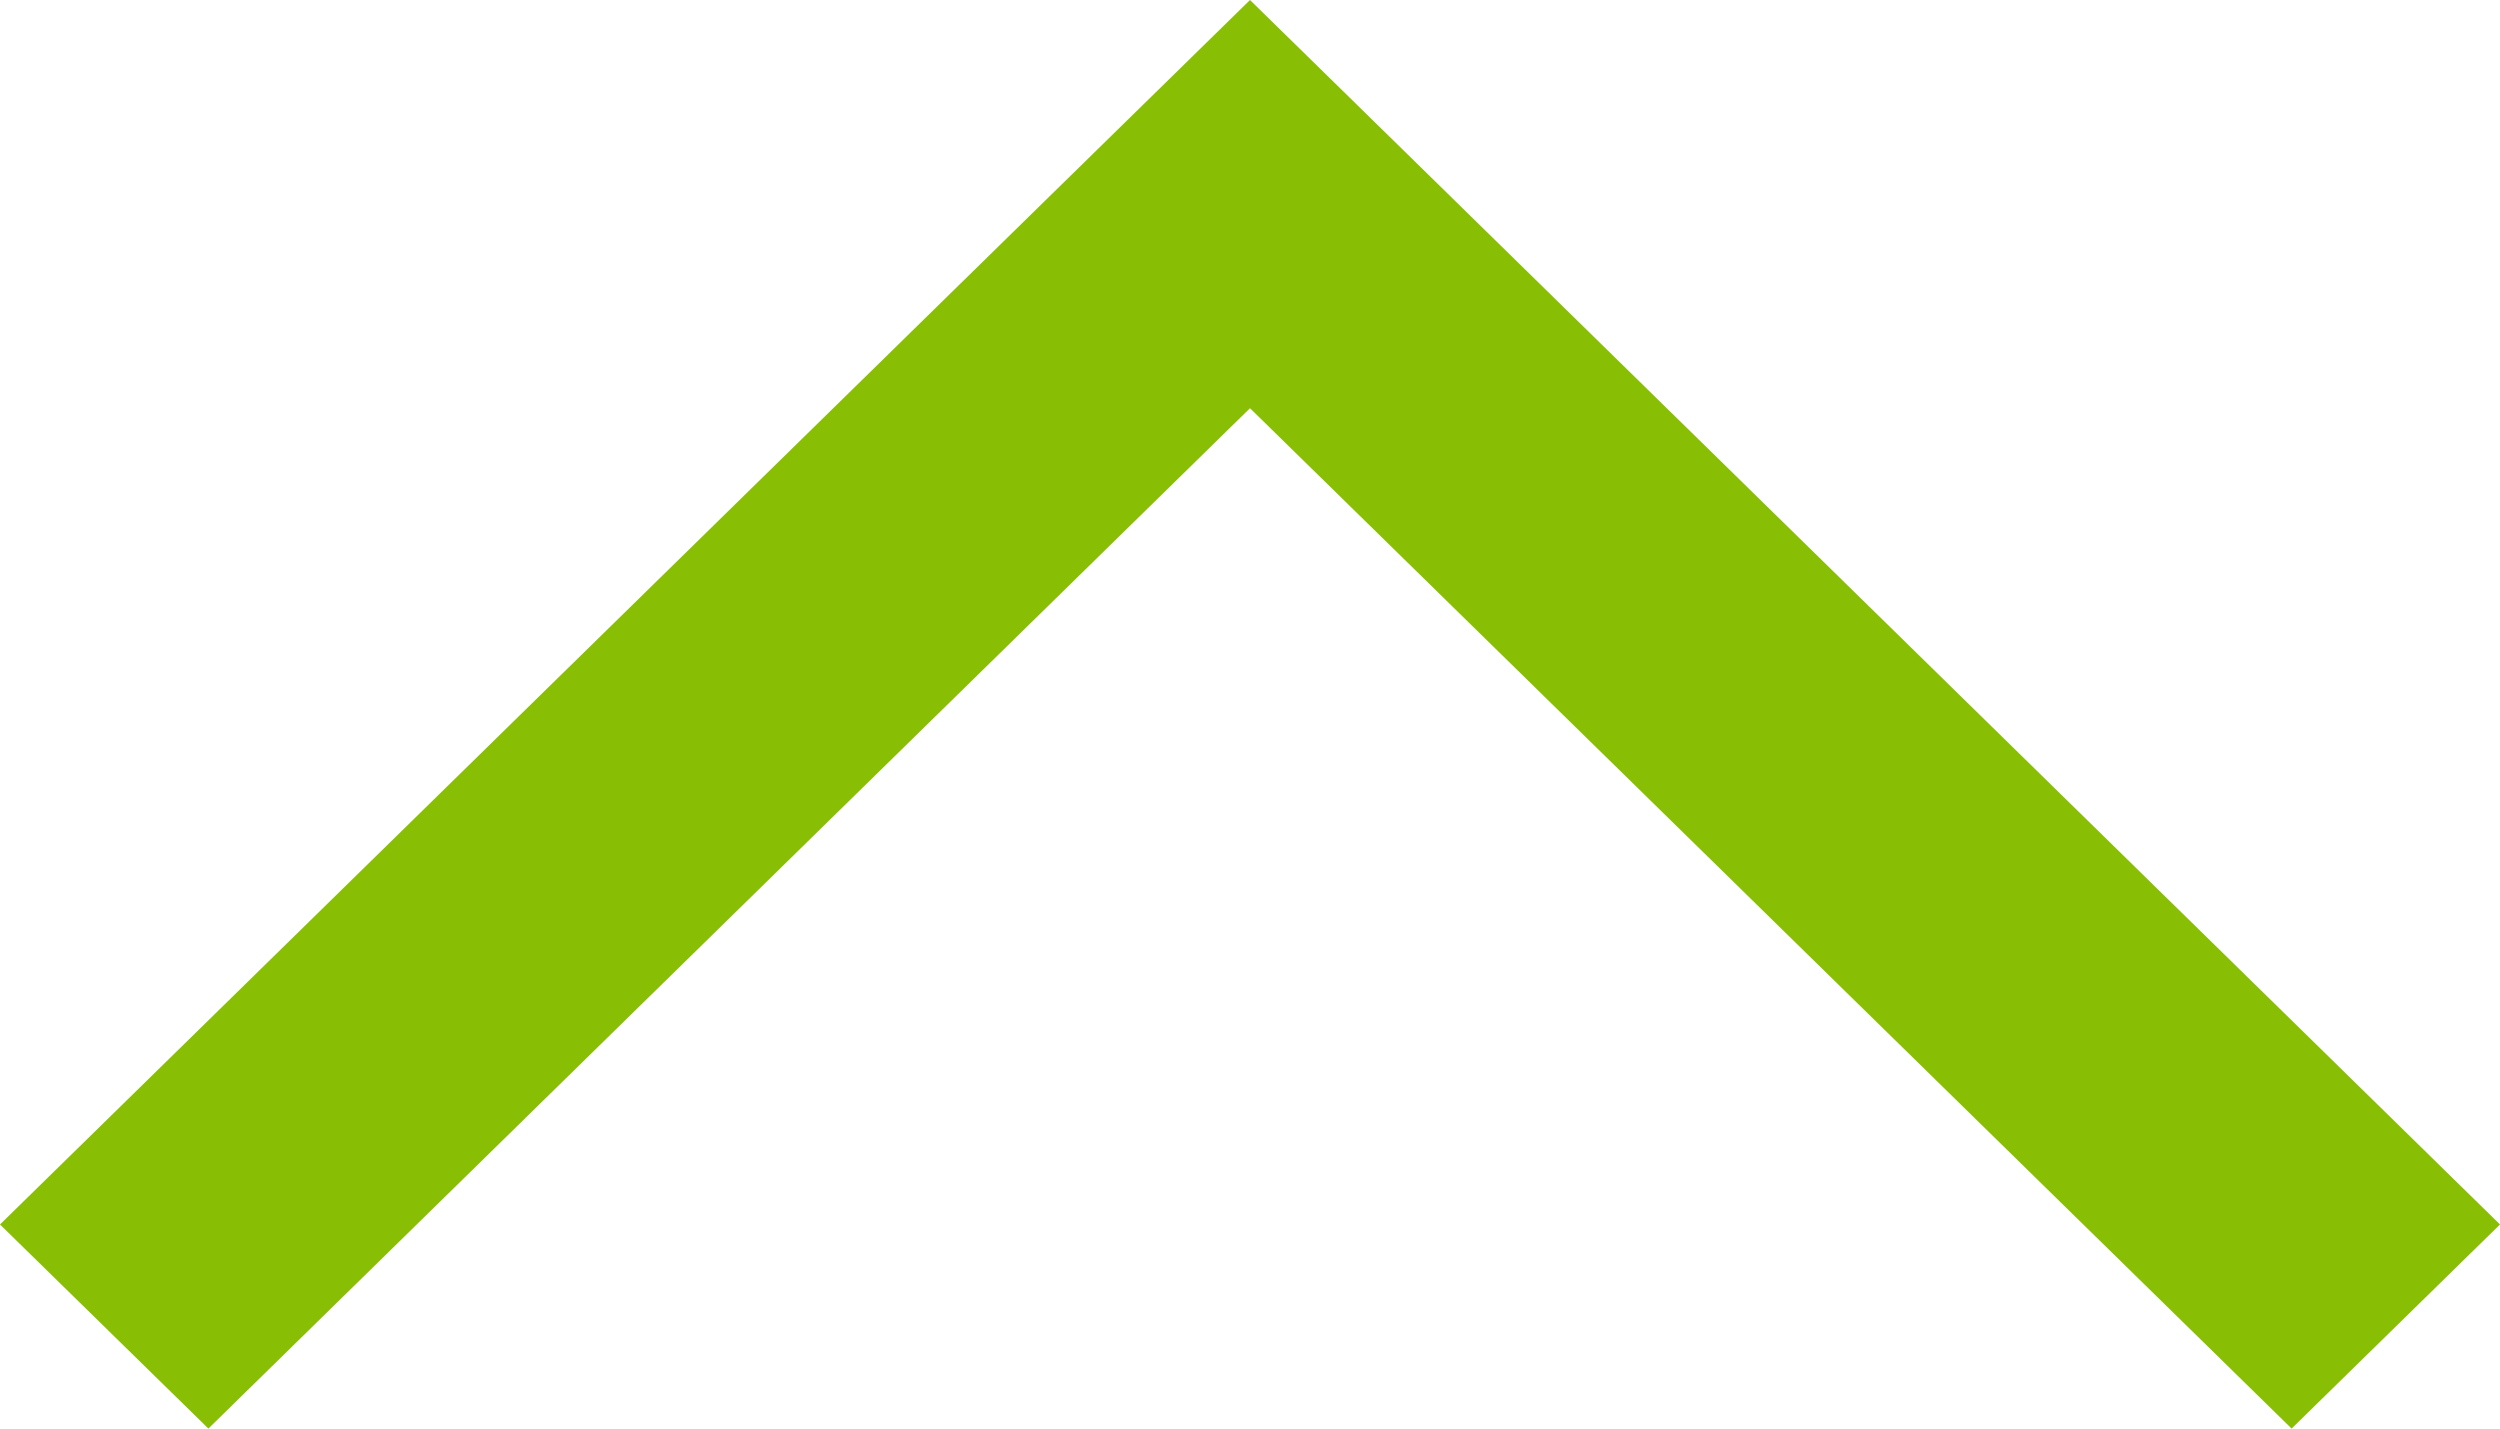 <svg width="14" height="8" viewBox="0 0 14 8" fill="none" xmlns="http://www.w3.org/2000/svg">
<path fill-rule="evenodd" clip-rule="evenodd" d="M8.167 1.143L7 -8.702e-07L5.833 1.143L1.36291e-08 6.857L1.167 8L7 2.286L12.833 8L14 6.857L8.167 1.143Z" fill="#88BF05"/>
</svg>

